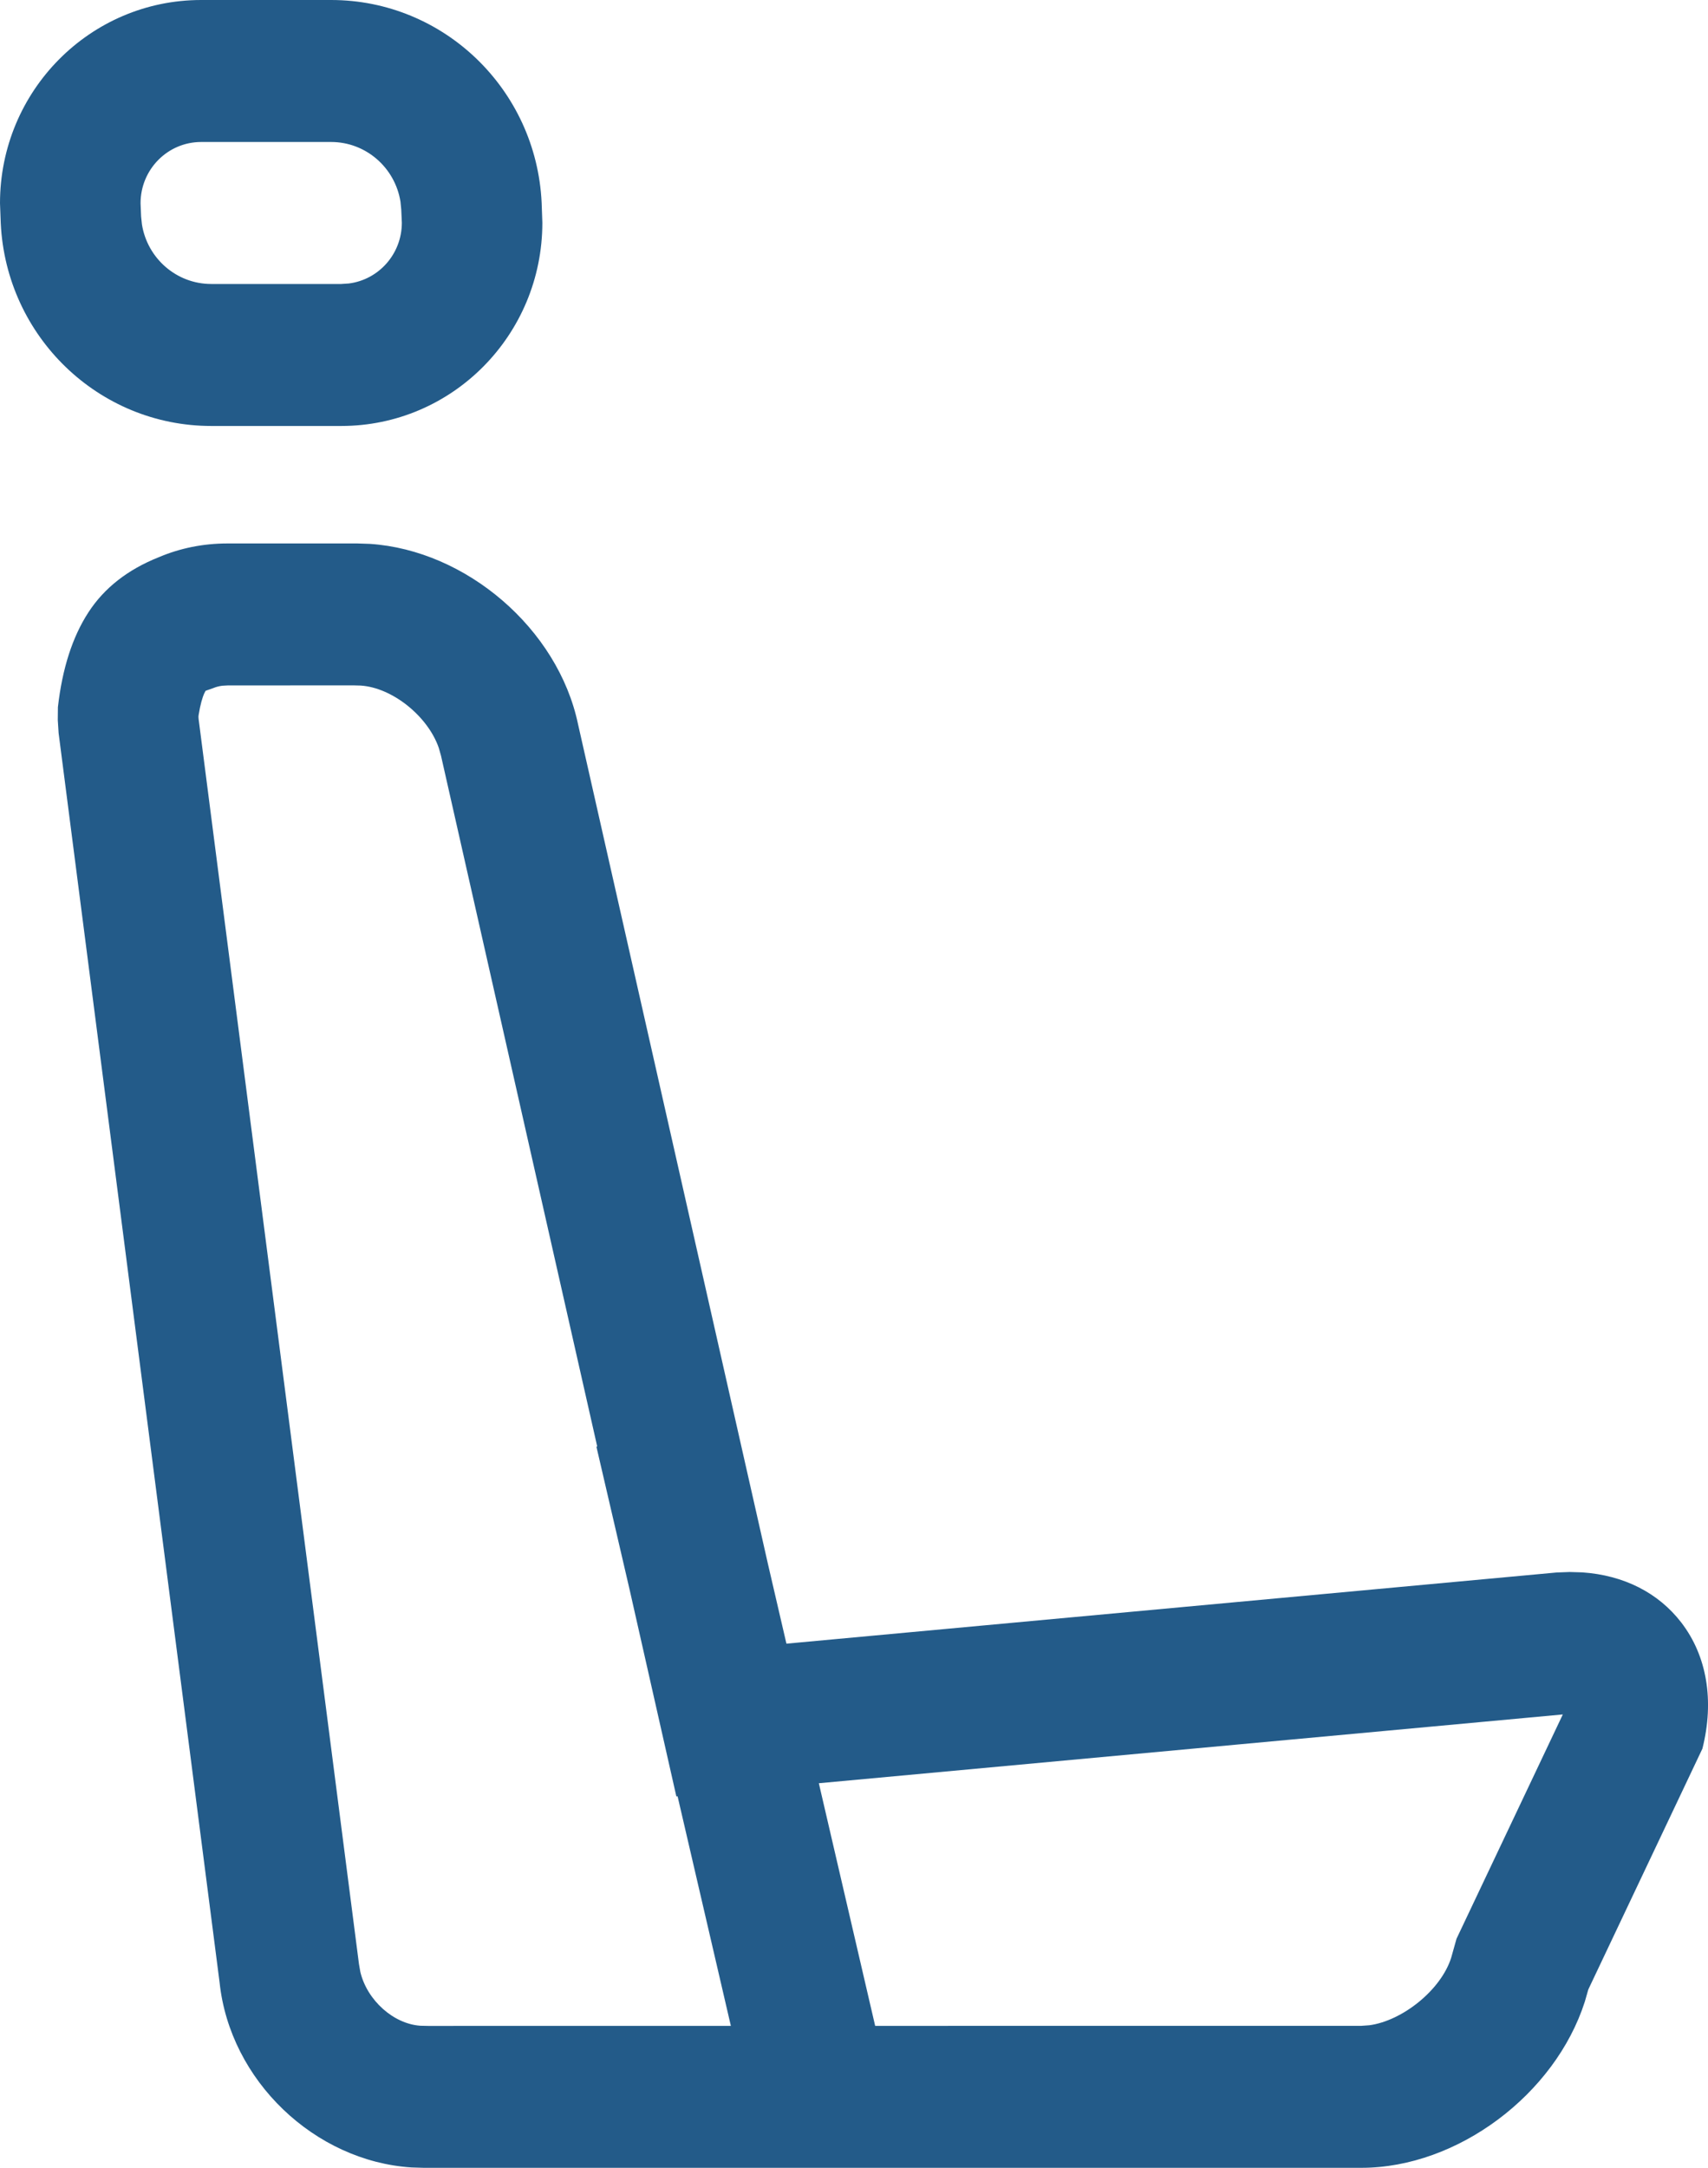 <?xml version="1.0" encoding="UTF-8"?>
<svg width="41px" height="52px" viewBox="0 0 41 52" version="1.1" xmlns="http://www.w3.org/2000/svg" xmlns:xlink="http://www.w3.org/1999/xlink">
    <title>int</title>
    <g id="Page-1" stroke="none" stroke-width="1" fill="none" fill-rule="evenodd">
        <g id="Artboard" transform="translate(-1580, -669)" fill="#235B89" fill-rule="nonzero">
            <g id="Group-7" transform="translate(559, 545)">
                <g id="Group-6" transform="translate(0.158, 89)">
                    <g id="Group" transform="translate(930, 0)">
                        <path d="M126.381,48.036 C126.966,48.036 127.522,48.15 128.028,48.365 C128.776,48.662 129.341,49.104 129.722,49.692 C130.103,50.279 130.347,51.036 130.452,51.963 L130.455,52.272 L130.435,52.585 L126.571,82.552 C126.323,84.907 124.289,86.84 121.966,86.991 L121.674,87 L99.162,87 C96.853,87 94.512,85.237 93.799,83.015 L93.715,82.722 L90.976,76.945 C90.687,75.794 90.867,74.72 91.484,73.919 C92.034,73.206 92.863,72.785 93.861,72.717 L94.165,72.708 L94.479,72.72 L112.964,74.427 L113.406,72.523 L117.967,52.369 C118.449,50.079 120.651,48.199 122.963,48.046 L123.265,48.036 L126.381,48.036 Z M123.375,51.44 L123.183,51.445 C122.422,51.495 121.573,52.18 121.31,52.937 L121.256,53.127 L117.506,69.697 L117.525,69.703 L116.73,73.124 L115.606,78.092 L115.577,78.088 L114.298,83.595 L121.565,83.596 L121.749,83.592 C122.391,83.55 123.028,82.987 123.192,82.302 L123.225,82.113 L127.075,52.244 L127.078,52.191 L127.074,52.151 C127.034,51.902 126.984,51.729 126.935,51.624 L126.906,51.57 L126.721,51.505 C126.657,51.478 126.586,51.459 126.507,51.449 L126.381,51.442 L123.375,51.44 Z M94.327,76.125 L96.879,81.506 L97.008,81.965 C97.256,82.739 98.178,83.472 98.968,83.58 L99.162,83.594 L110.834,83.595 L112.186,77.775 L94.327,76.125 Z M127.013,35 C129.68,35 131.842,37.182 131.842,39.875 L131.824,40.354 C131.695,43.077 129.47,45.218 126.77,45.218 L123.651,45.218 C120.984,45.218 118.823,43.035 118.823,40.343 L118.84,39.863 C118.969,37.14 121.194,35 123.894,35 L127.013,35 Z M127.013,38.406 L123.894,38.406 C123.059,38.406 122.36,39.021 122.229,39.836 L122.21,40.027 L122.196,40.343 C122.196,41.092 122.751,41.71 123.469,41.8 L123.651,41.812 L126.77,41.812 C127.606,41.812 128.305,41.197 128.435,40.382 L128.455,40.191 L128.468,39.875 C128.468,39.064 127.817,38.406 127.013,38.406 Z" id="int" transform="translate(111.342, 61) scale(-1, 1) translate(-111.342, -61) "></path>
                    </g>
                </g>
            </g>
        </g>
    </g>
</svg>